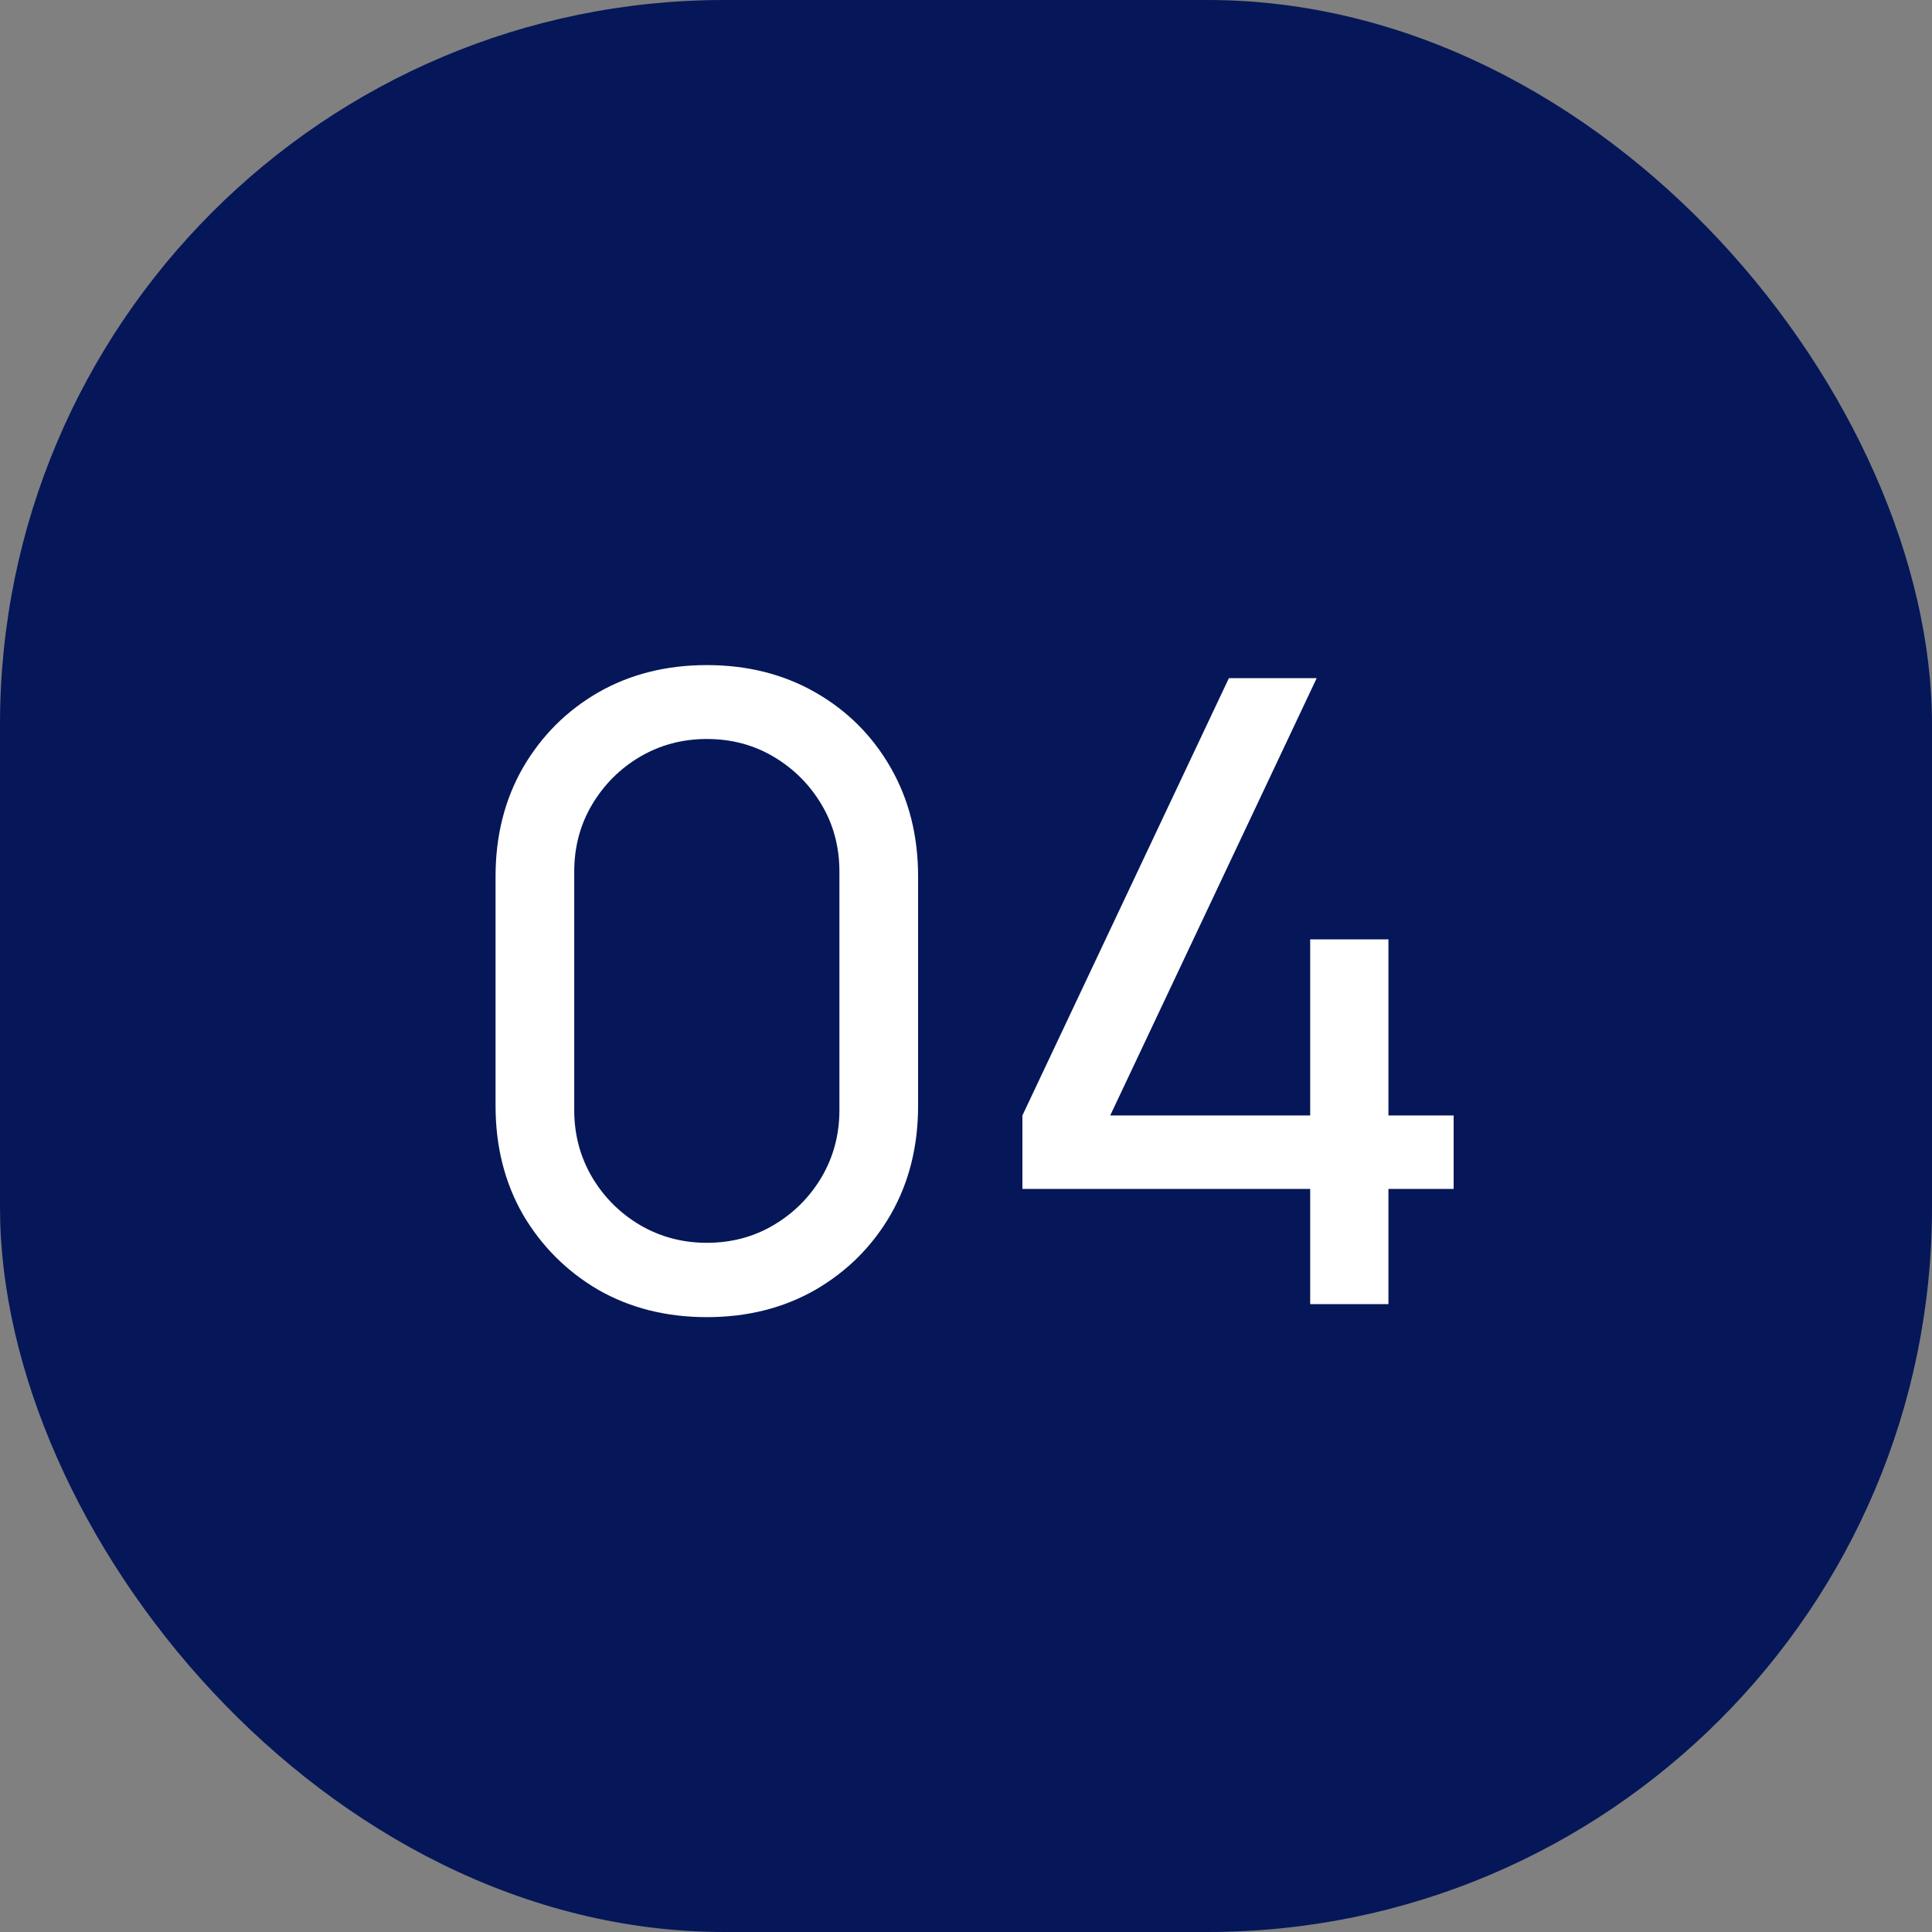 <?xml version="1.0" encoding="UTF-8"?> <svg xmlns="http://www.w3.org/2000/svg" width="40" height="40" viewBox="0 0 40 40" fill="none"><rect x="0" y="0" width="40" height="40" fill="#808080" stroke="none"/><rect width="40" height="40" rx="15" fill="#051758"></rect><path d="M14.634 27.27C13.794 27.27 13.044 27.081 12.384 26.703C11.73 26.319 11.211 25.8 10.827 25.146C10.449 24.486 10.26 23.736 10.26 22.896V18.144C10.26 17.304 10.449 16.554 10.827 15.894C11.211 15.234 11.73 14.715 12.384 14.337C13.044 13.959 13.794 13.77 14.634 13.77C15.474 13.77 16.224 13.959 16.884 14.337C17.544 14.715 18.063 15.234 18.441 15.894C18.819 16.554 19.008 17.304 19.008 18.144V22.896C19.008 23.736 18.819 24.486 18.441 25.146C18.063 25.8 17.544 26.319 16.884 26.703C16.224 27.081 15.474 27.27 14.634 27.27ZM14.634 25.731C15.144 25.731 15.606 25.608 16.02 25.362C16.434 25.116 16.764 24.786 17.01 24.372C17.256 23.952 17.379 23.49 17.379 22.986V18.045C17.379 17.535 17.256 17.073 17.01 16.659C16.764 16.245 16.434 15.915 16.02 15.669C15.606 15.423 15.144 15.3 14.634 15.3C14.13 15.3 13.668 15.423 13.248 15.669C12.834 15.915 12.504 16.245 12.258 16.659C12.012 17.073 11.889 17.535 11.889 18.045V22.986C11.889 23.49 12.012 23.952 12.258 24.372C12.504 24.786 12.834 25.116 13.248 25.362C13.668 25.608 14.13 25.731 14.634 25.731ZM27.126 27V24.615H21.168V23.094L25.443 14.04H27.261L22.986 23.094H27.126V19.449H28.746V23.094H30.096V24.615H28.746V27H27.126Z" fill="white"></path></svg> 